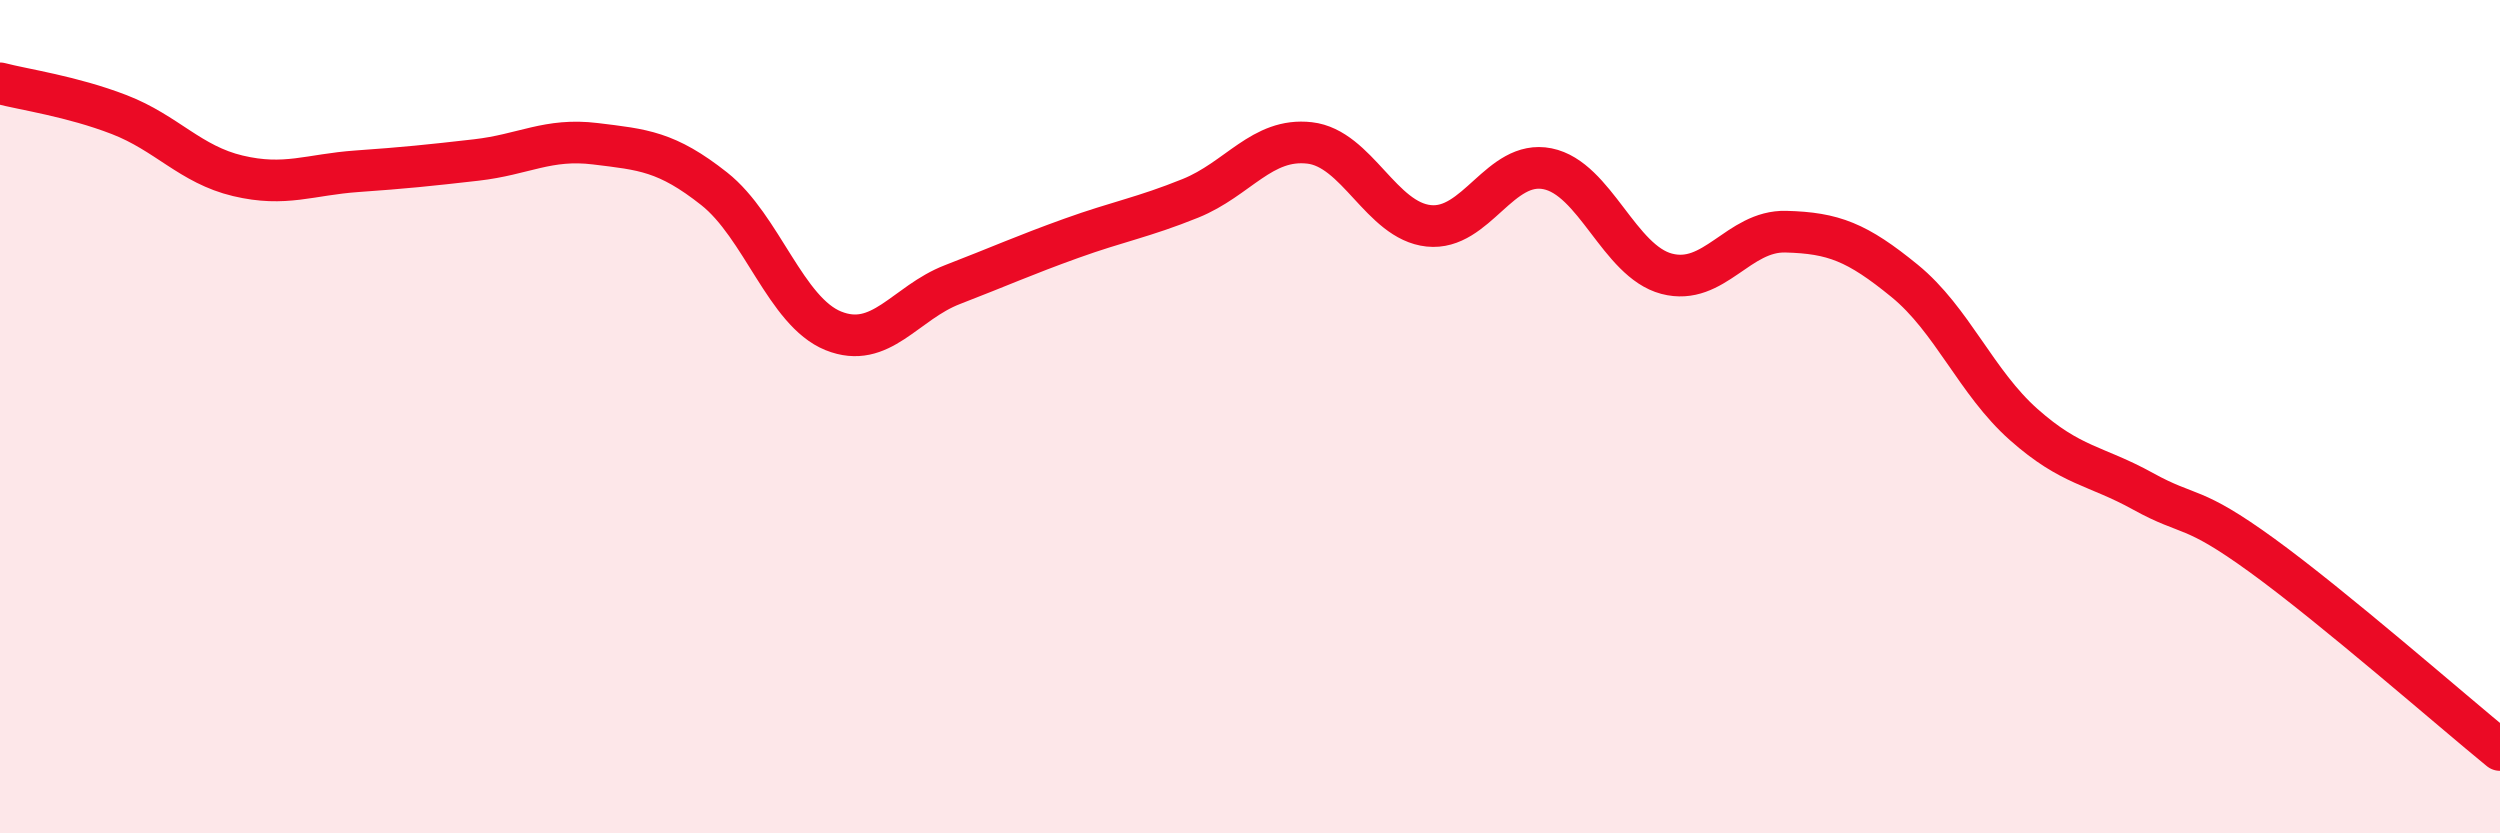 
    <svg width="60" height="20" viewBox="0 0 60 20" xmlns="http://www.w3.org/2000/svg">
      <path
        d="M 0,2 C 0.57,2.15 1.72,2.31 2.86,2.75 C 4,3.19 4.57,3.95 5.71,4.22 C 6.85,4.49 7.43,4.19 8.57,4.11 C 9.71,4.03 10.29,3.97 11.43,3.84 C 12.57,3.71 13.15,3.31 14.29,3.45 C 15.43,3.59 16,3.63 17.14,4.53 C 18.28,5.43 18.86,7.48 20,7.94 C 21.14,8.4 21.72,7.27 22.86,6.83 C 24,6.39 24.57,6.13 25.71,5.72 C 26.85,5.31 27.43,5.22 28.57,4.76 C 29.71,4.3 30.29,3.3 31.43,3.43 C 32.57,3.56 33.15,5.3 34.29,5.42 C 35.43,5.54 36,3.82 37.14,4.05 C 38.28,4.28 38.86,6.27 40,6.57 C 41.14,6.87 41.72,5.53 42.86,5.56 C 44,5.59 44.57,5.81 45.71,6.74 C 46.85,7.67 47.43,9.18 48.57,10.19 C 49.71,11.2 50.29,11.16 51.43,11.79 C 52.57,12.42 52.58,12.09 54.29,13.33 C 56,14.57 58.86,17.07 60,18L60 20L0 20Z"
        fill="#EB0A25"
        opacity="0.1"
        stroke-linecap="round"
        stroke-linejoin="round"
      />
      <path
        d="M 0,2 C 0.57,2.15 1.72,2.31 2.86,2.75 C 4,3.19 4.57,3.95 5.71,4.22 C 6.85,4.49 7.43,4.19 8.57,4.11 C 9.71,4.03 10.29,3.97 11.43,3.84 C 12.57,3.71 13.15,3.31 14.29,3.45 C 15.43,3.59 16,3.63 17.14,4.53 C 18.28,5.43 18.86,7.48 20,7.94 C 21.14,8.4 21.72,7.27 22.86,6.83 C 24,6.39 24.57,6.13 25.71,5.72 C 26.85,5.31 27.43,5.22 28.57,4.76 C 29.71,4.3 30.29,3.3 31.43,3.43 C 32.57,3.56 33.15,5.3 34.29,5.42 C 35.43,5.54 36,3.82 37.14,4.05 C 38.28,4.28 38.86,6.27 40,6.57 C 41.14,6.87 41.72,5.53 42.86,5.56 C 44,5.59 44.57,5.81 45.71,6.74 C 46.85,7.67 47.43,9.18 48.57,10.19 C 49.71,11.2 50.29,11.16 51.43,11.79 C 52.57,12.42 52.58,12.09 54.29,13.33 C 56,14.57 58.86,17.07 60,18"
        stroke="#EB0A25"
        stroke-width="1"
        fill="none"
        stroke-linecap="round"
        stroke-linejoin="round"
      />
    </svg>
  